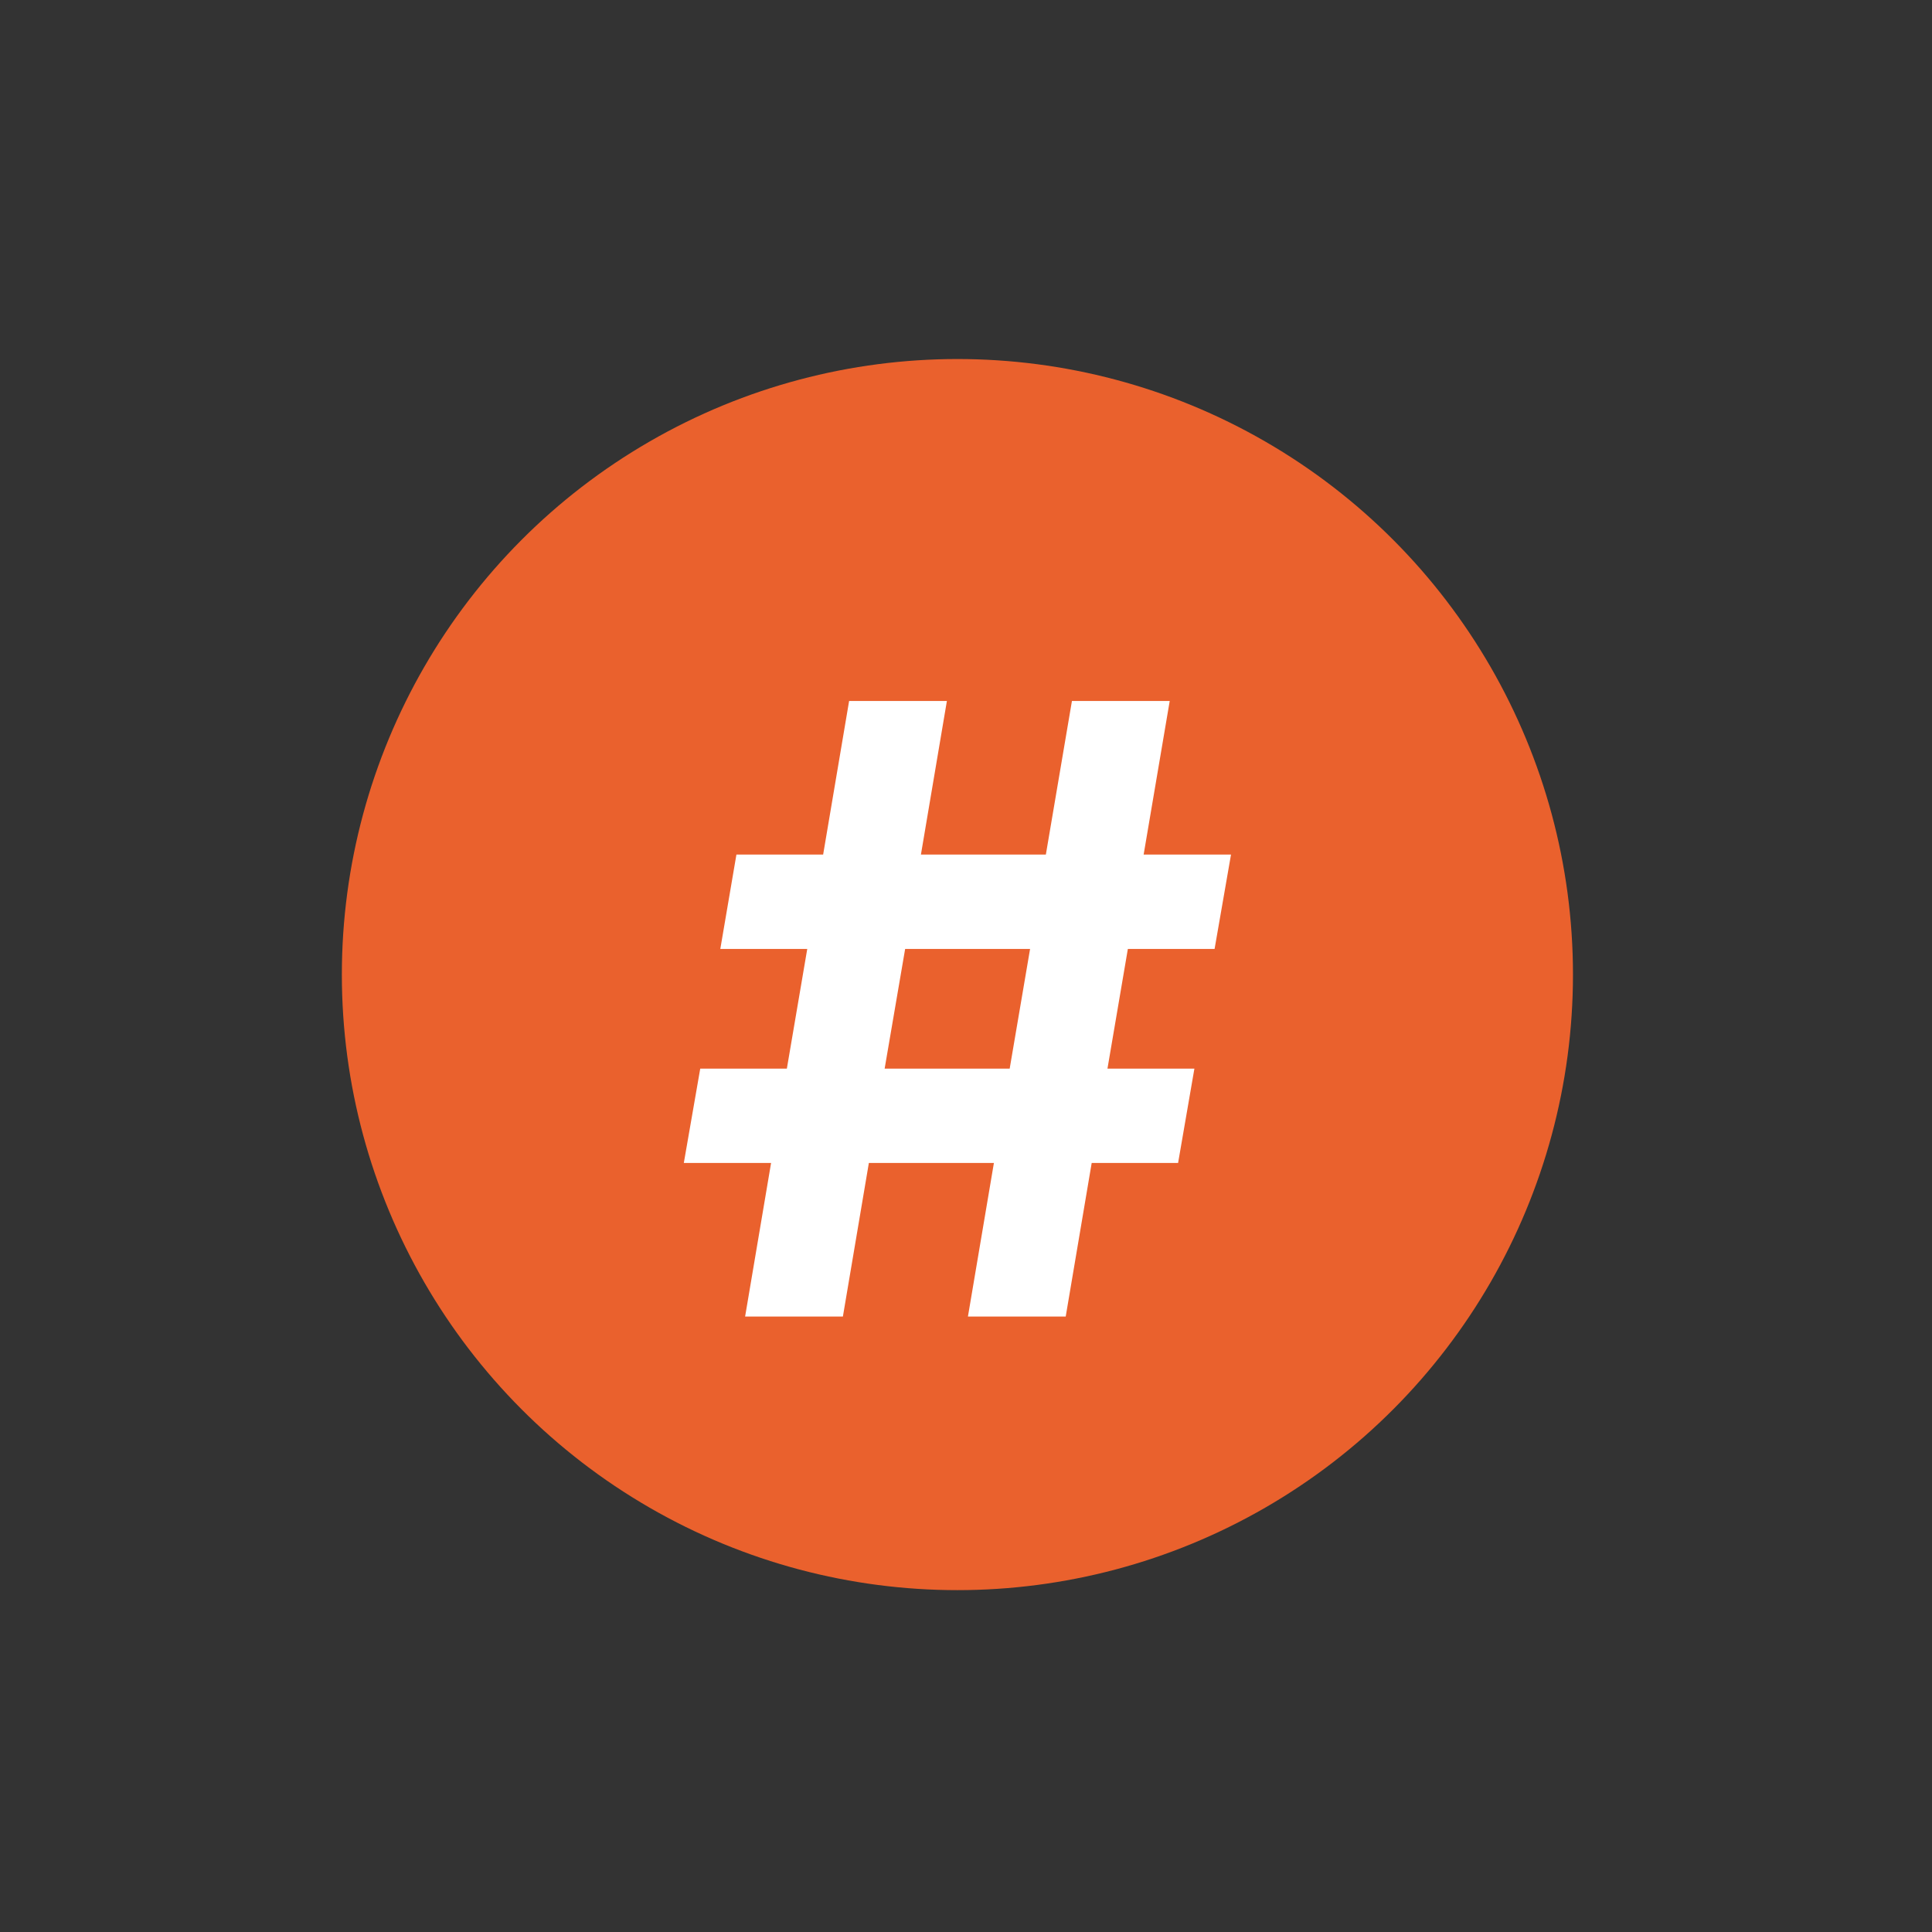 <svg width="18" height="18" viewBox="0 0 18 18" fill="none" xmlns="http://www.w3.org/2000/svg">
<rect x="0" y="0" width="18" height="18" fill="#333333" stroke="none"/>
<circle cx="8.92" cy="9.08" r="5.735" fill="#EA612D"/>
<path d="M9.018 12.266L9.26 10.835H8.095L7.853 12.266H6.942L7.184 10.835H6.371L6.524 9.956H7.331L7.521 8.841H6.711L6.861 7.962H7.669L7.911 6.531H8.822L8.58 7.962H9.744L9.987 6.531H10.898L10.655 7.962H11.469L11.316 8.841H10.508L10.318 9.956H11.128L10.976 10.835H10.171L9.929 12.266H9.018ZM8.242 9.956H9.407L9.597 8.841H8.433L8.242 9.956Z" fill="white"/>
</svg>
